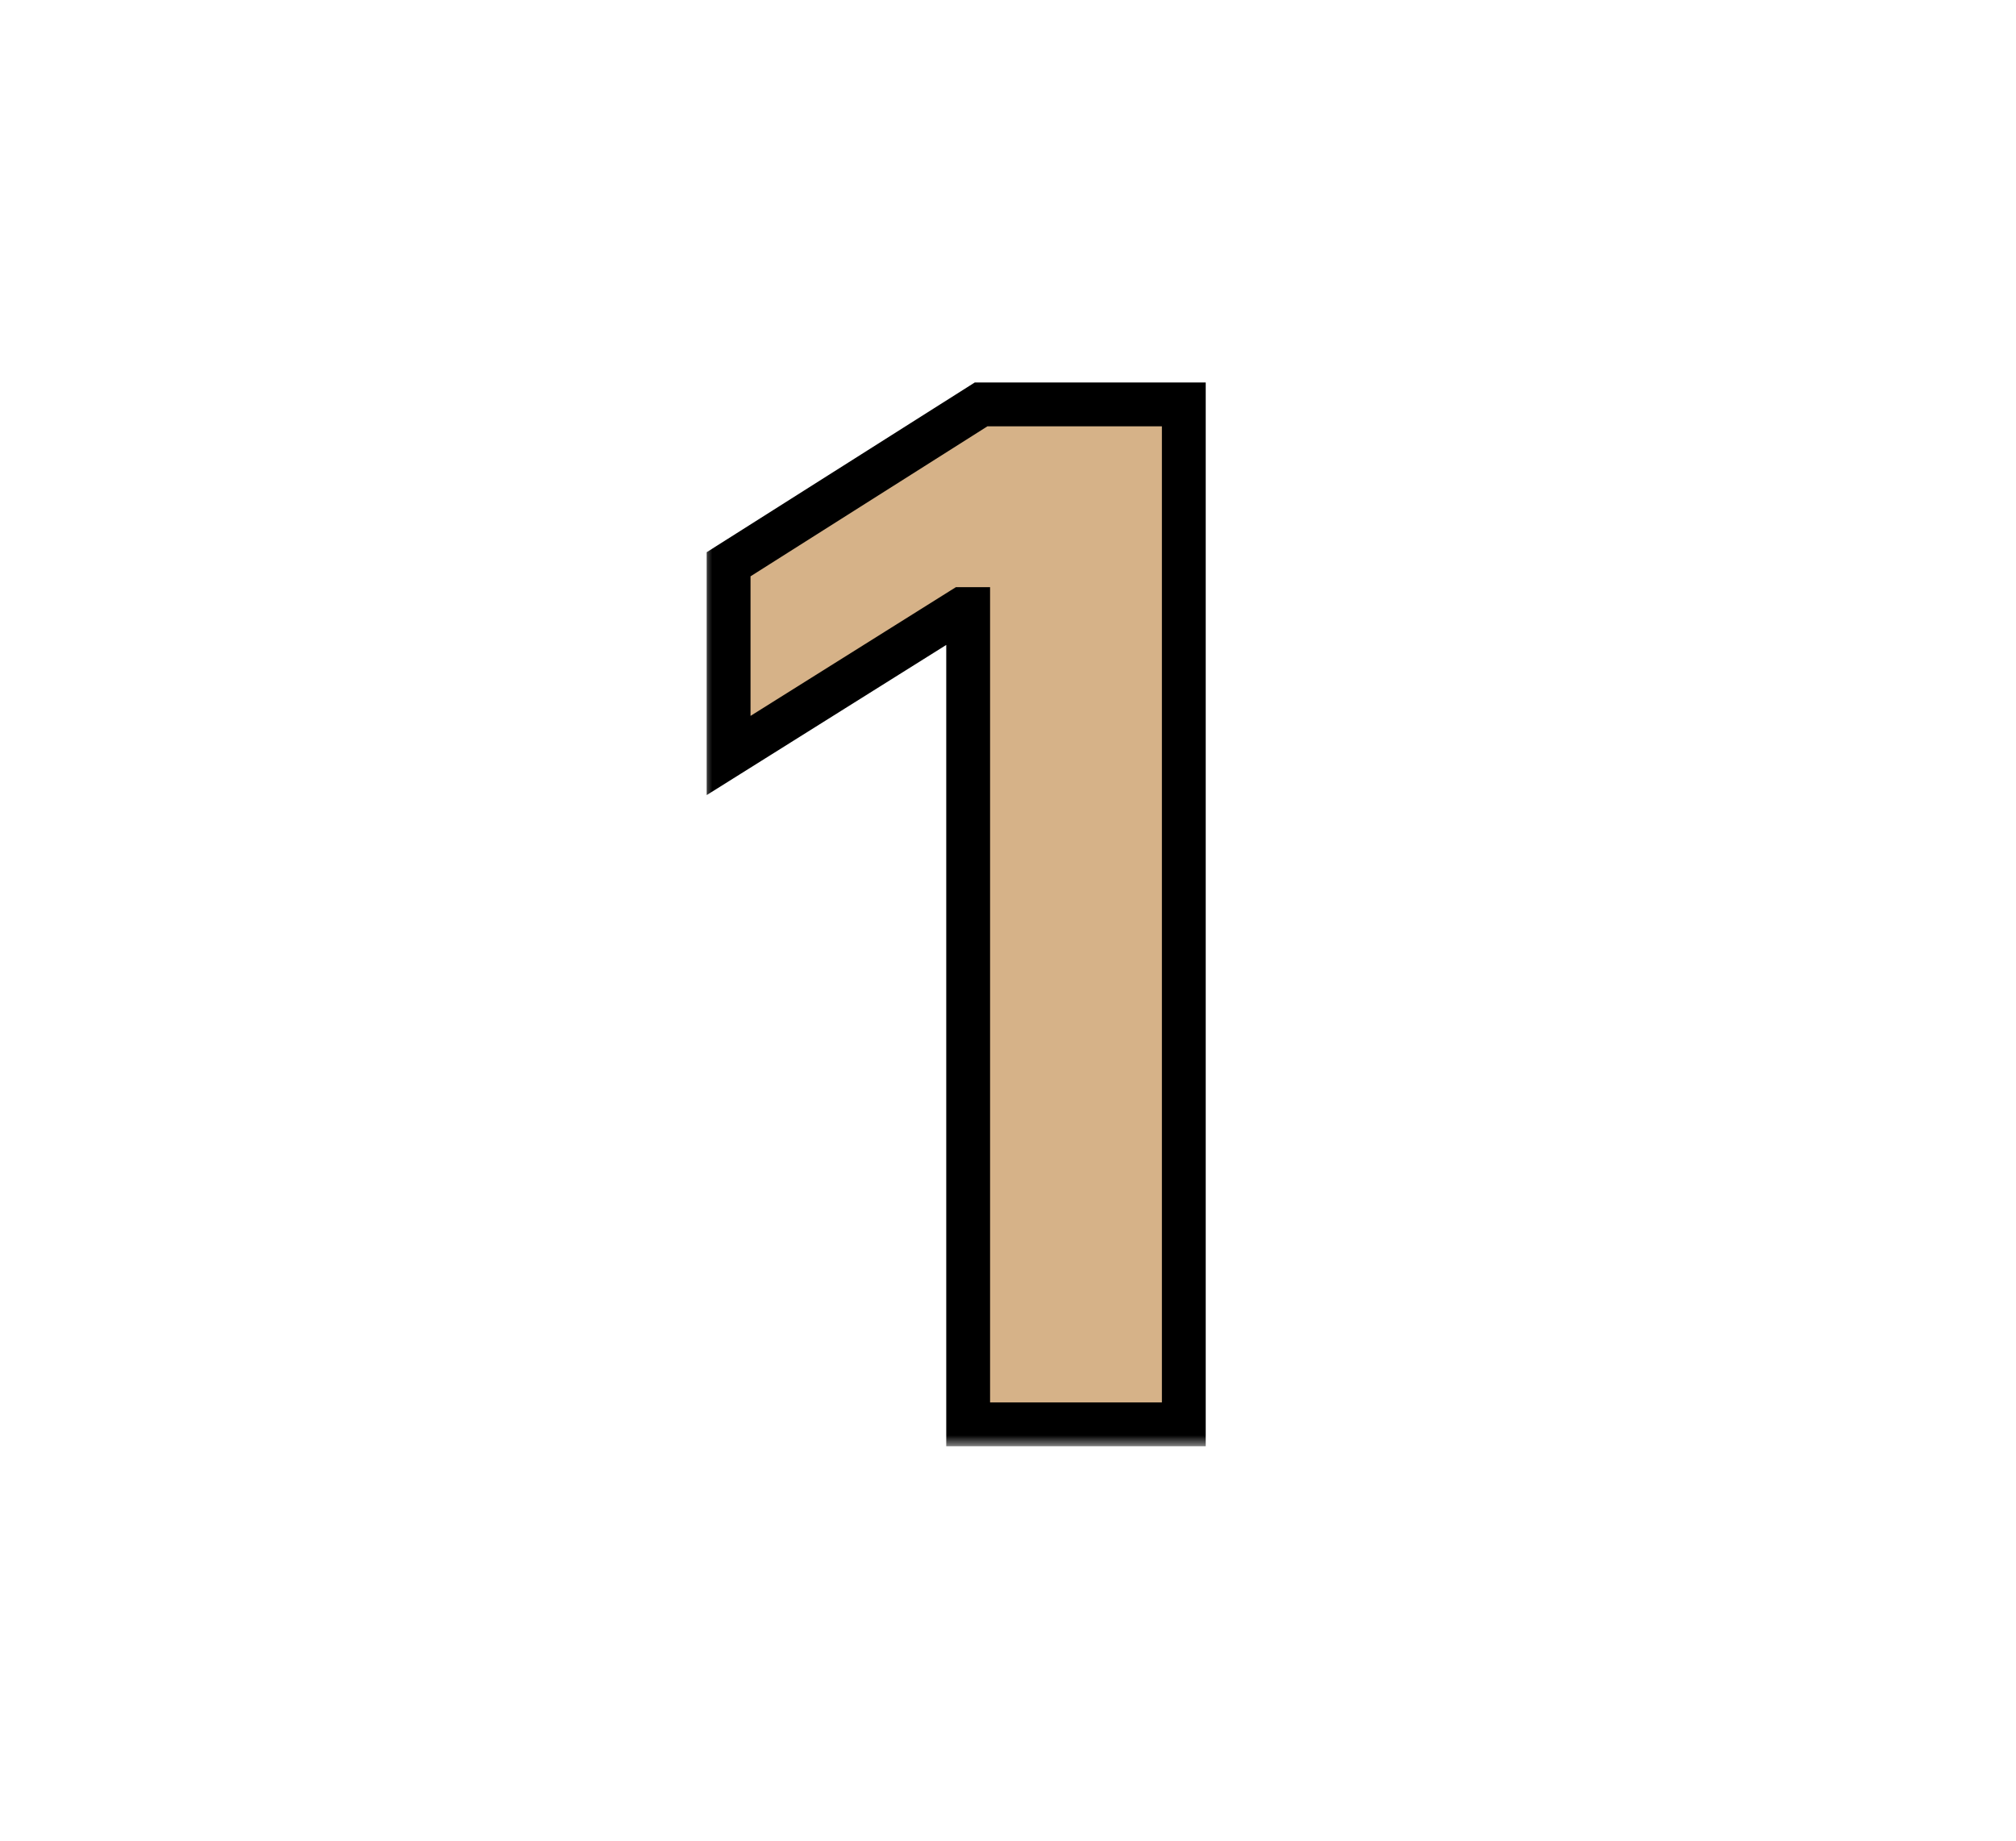 <svg width="92" height="84" viewBox="0 0 92 84" fill="none" xmlns="http://www.w3.org/2000/svg">
<mask id="path-1-outside-1_406_1864" maskUnits="userSpaceOnUse" x="32" y="17" width="24" height="49" fill="black">
<rect fill="white" x="32" y="17" width="24" height="49"/>
<path d="M54.023 18.454V65H44.182V27.796H43.909L33.25 34.477V25.75L44.773 18.454H54.023Z"/>
</mask>
<path d="M54.023 18.454V65H44.182V27.796H43.909L33.25 34.477V25.75L44.773 18.454H54.023Z" fill="#D6B288"/>
<path d="M54.023 18.454H55.023V17.454H54.023V18.454ZM54.023 65V66H55.023V65H54.023ZM44.182 65H43.182V66H44.182V65ZM44.182 27.796H45.182V26.796H44.182V27.796ZM43.909 27.796V26.796H43.622L43.378 26.948L43.909 27.796ZM33.25 34.477H32.25V36.284L33.781 35.325L33.25 34.477ZM33.25 25.75L32.715 24.905L32.25 25.2V25.75H33.25ZM44.773 18.454V17.454H44.483L44.238 17.61L44.773 18.454ZM53.023 18.454V65H55.023V18.454H53.023ZM54.023 64H44.182V66H54.023V64ZM45.182 65V27.796H43.182V65H45.182ZM44.182 26.796H43.909V28.796H44.182V26.796ZM43.378 26.948L32.719 33.63L33.781 35.325L44.44 28.643L43.378 26.948ZM34.25 34.477V25.75H32.25V34.477H34.25ZM33.785 26.595L45.308 19.299L44.238 17.61L32.715 24.905L33.785 26.595ZM44.773 19.454H54.023V17.454H44.773V19.454Z" fill="black" mask="url(#path-1-outside-1_406_1864)"/>
</svg>
